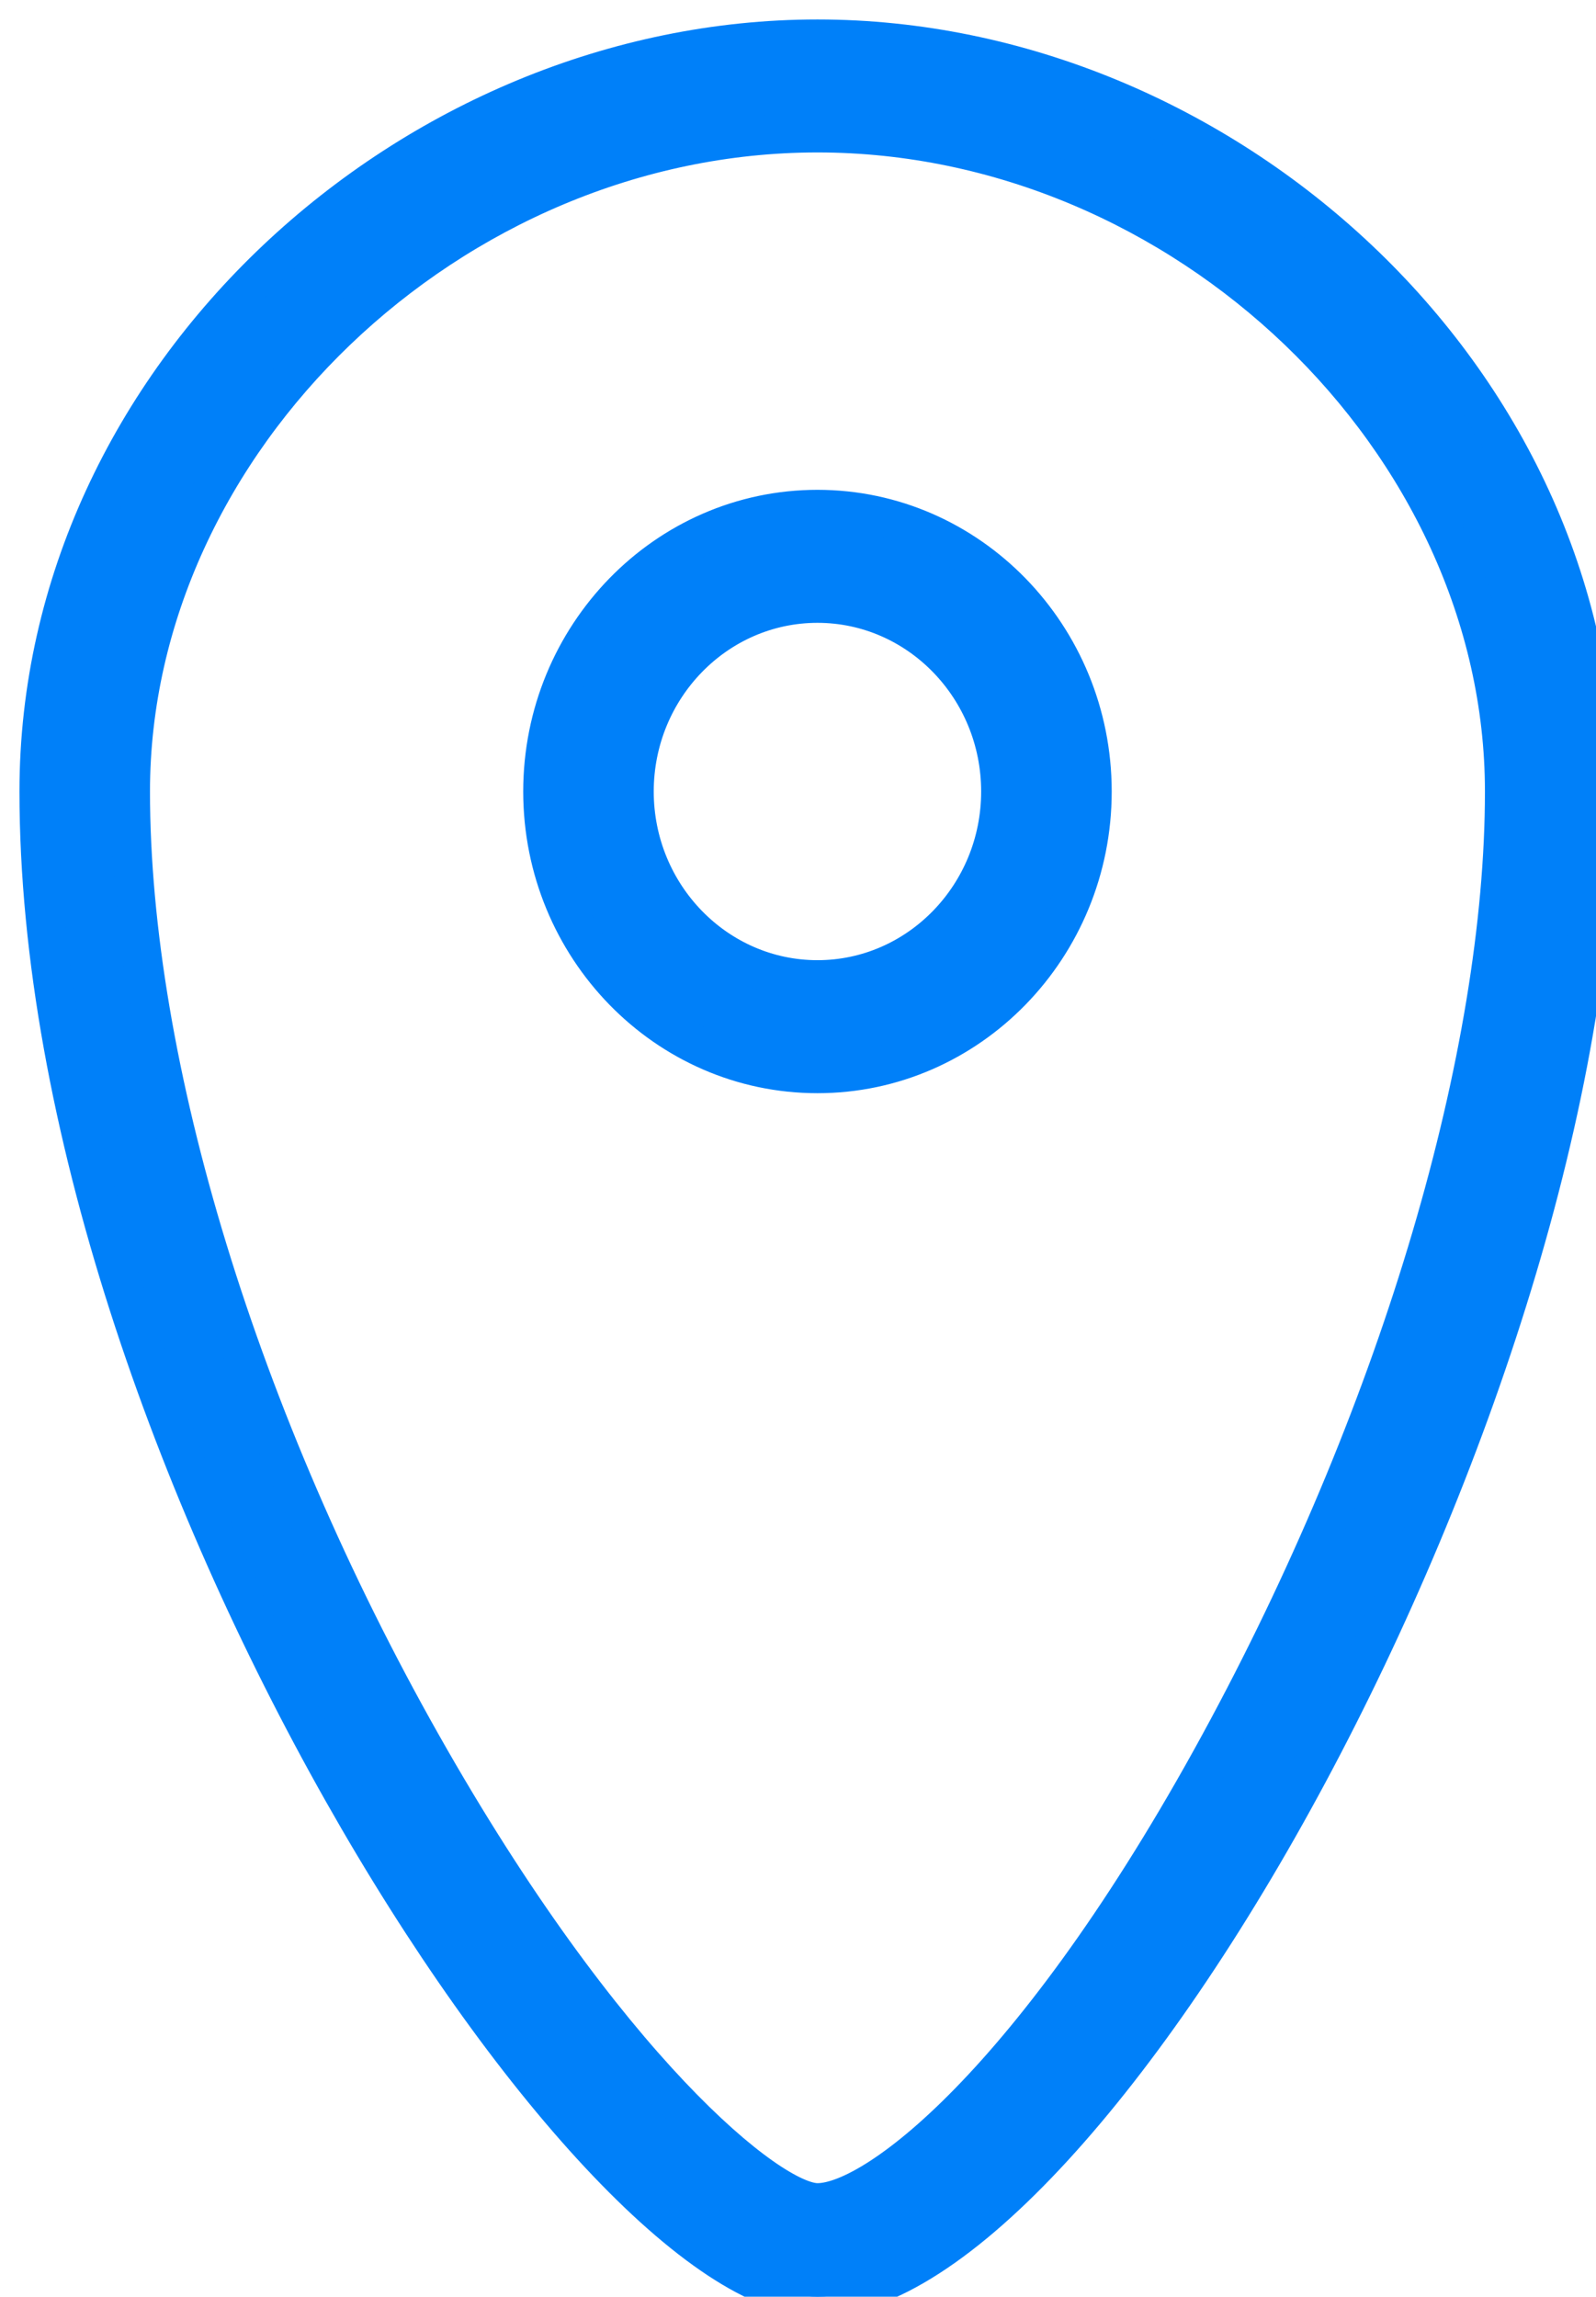 <svg xmlns="http://www.w3.org/2000/svg" xmlns:xlink="http://www.w3.org/1999/xlink" preserveAspectRatio="xMidYMid" width="41" height="59" viewBox="0 0 41 59">
  <defs>
    <style>
      .cls-1 {
        fill: #0080f9;
        stroke: #0080f9;
        stroke-width: 1px;
        fill-rule: evenodd;
      }
    </style>
  </defs>
  <path d="M21.000,59.000 C15.118,59.000 1.000,37.250 1.000,20.333 C1.000,9.656 10.605,1.000 21.000,1.000 C31.395,1.000 41.000,9.656 41.000,20.333 C41.000,36.042 27.953,59.000 21.000,59.000 ZM21.000,3.416 C11.600,3.416 3.353,11.321 3.353,20.333 C3.353,27.362 6.147,36.508 10.830,44.798 C15.532,53.127 19.774,56.583 21.000,56.583 C22.549,56.583 26.783,53.273 31.547,44.391 C35.992,36.100 38.647,27.107 38.647,20.333 C38.647,11.321 30.400,3.416 21.000,3.416 ZM21.000,27.583 C17.107,27.583 13.941,24.332 13.941,20.333 C13.941,16.336 17.107,13.083 21.000,13.083 C24.893,13.083 28.059,16.336 28.059,20.333 C28.059,24.332 24.893,27.583 21.000,27.583 ZM21.000,15.500 C18.406,15.500 16.294,17.668 16.294,20.333 C16.294,22.998 18.406,25.166 21.000,25.166 C23.594,25.166 25.705,22.998 25.705,20.333 C25.705,17.668 23.594,15.500 21.000,15.500 Z" class="cls-1"/>
</svg>
